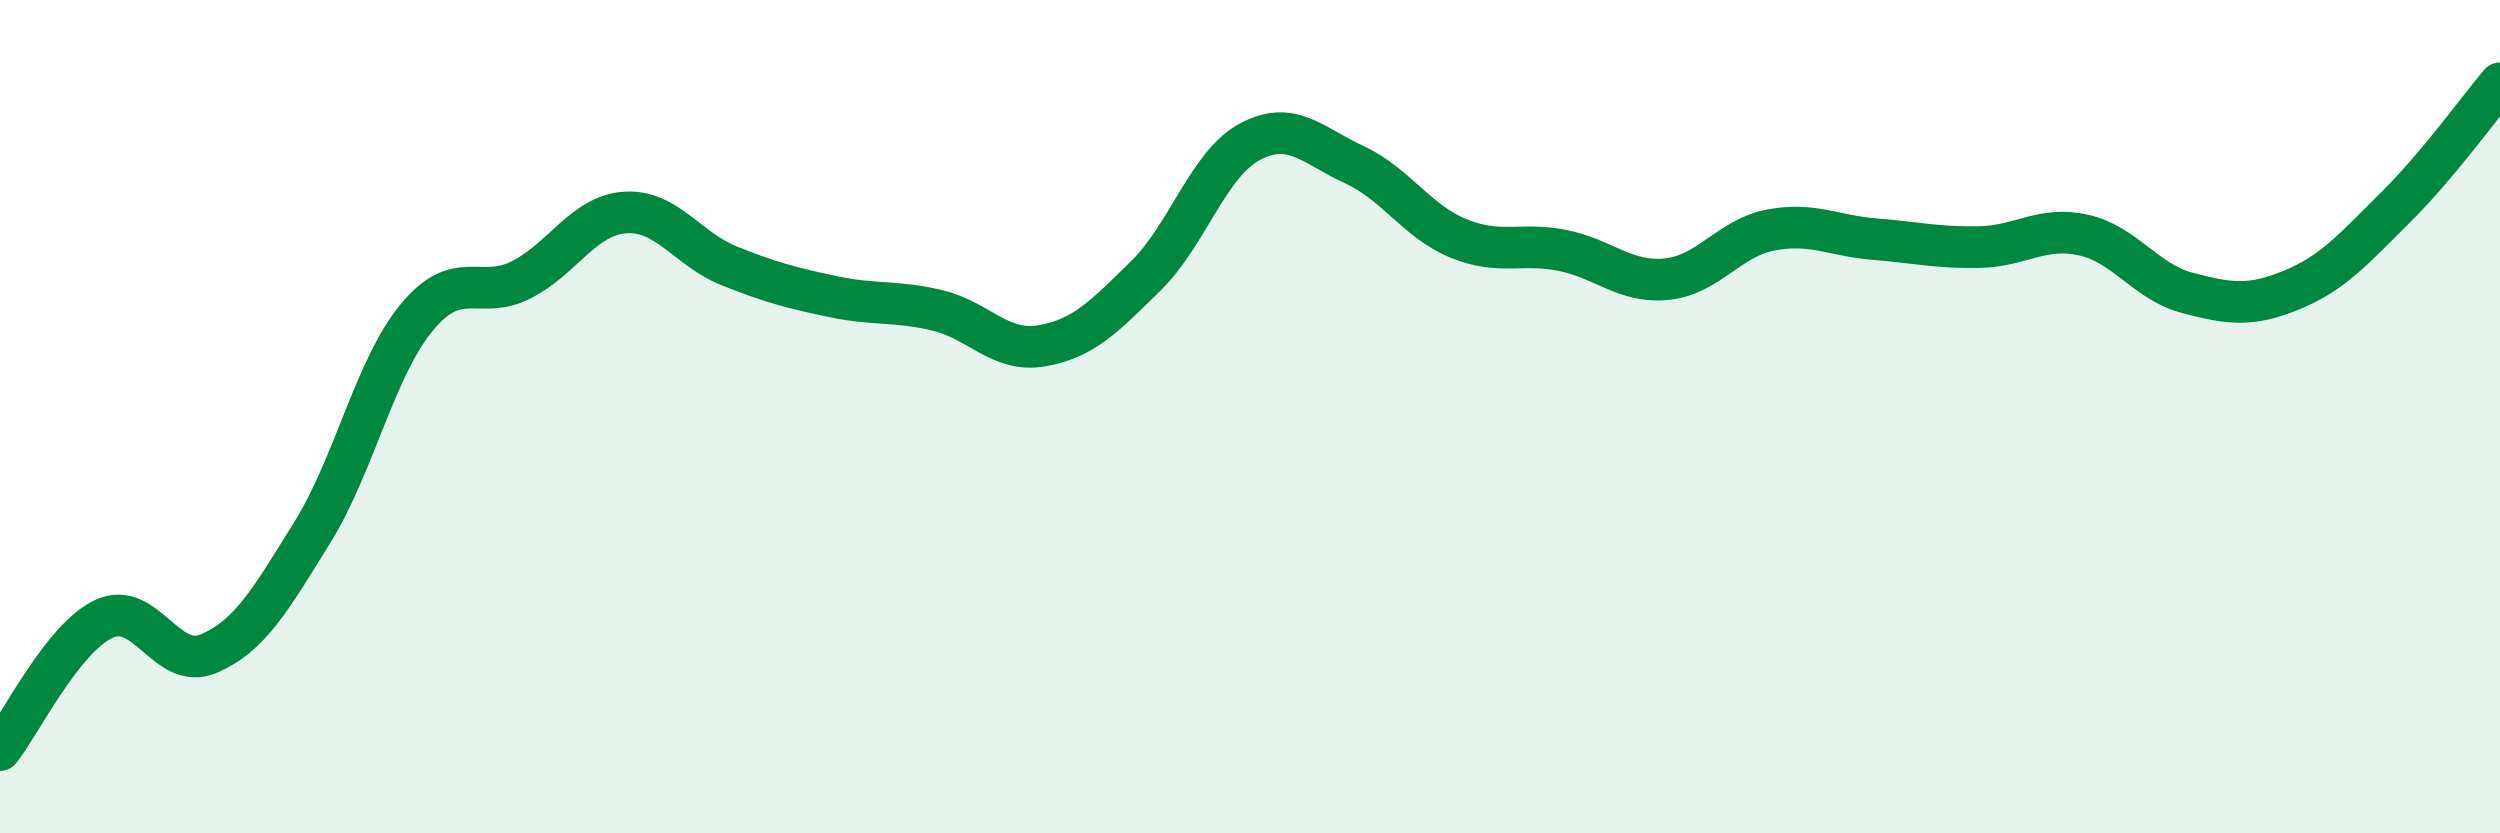 
    <svg width="60" height="20" viewBox="0 0 60 20" xmlns="http://www.w3.org/2000/svg">
      <path
        d="M 0,18 C 0.5,17.37 1.5,15.31 2.5,14.85 C 3.5,14.39 4,16.11 5,15.69 C 6,15.27 6.5,14.38 7.5,12.77 C 8.5,11.16 9,8.83 10,7.62 C 11,6.41 11.5,7.22 12.5,6.72 C 13.5,6.22 14,5.17 15,5.1 C 16,5.03 16.5,5.98 17.5,6.38 C 18.5,6.78 19,6.91 20,7.12 C 21,7.33 21.5,7.21 22.5,7.45 C 23.5,7.69 24,8.47 25,8.3 C 26,8.13 26.5,7.6 27.5,6.62 C 28.5,5.64 29,3.93 30,3.4 C 31,2.87 31.5,3.49 32.5,3.95 C 33.5,4.41 34,5.31 35,5.72 C 36,6.13 36.5,5.81 37.5,6.01 C 38.5,6.21 39,6.8 40,6.7 C 41,6.6 41.5,5.71 42.5,5.52 C 43.5,5.33 44,5.66 45,5.74 C 46,5.82 46.5,5.95 47.5,5.93 C 48.5,5.91 49,5.42 50,5.64 C 51,5.86 51.5,6.77 52.5,7.03 C 53.5,7.29 54,7.37 55,6.96 C 56,6.55 56.5,5.96 57.5,4.97 C 58.5,3.98 59.5,2.59 60,2L60 20L0 20Z"
        fill="#008740"
        opacity="0.1"
        stroke-linecap="round"
        stroke-linejoin="round"
      />
      <path
        d="M 0,18 C 0.5,17.37 1.5,15.31 2.5,14.85 C 3.5,14.39 4,16.11 5,15.69 C 6,15.27 6.5,14.38 7.5,12.77 C 8.5,11.16 9,8.83 10,7.62 C 11,6.41 11.5,7.22 12.5,6.72 C 13.5,6.22 14,5.17 15,5.1 C 16,5.03 16.5,5.98 17.5,6.38 C 18.5,6.78 19,6.91 20,7.12 C 21,7.33 21.5,7.21 22.5,7.45 C 23.5,7.69 24,8.47 25,8.3 C 26,8.13 26.5,7.6 27.5,6.62 C 28.5,5.64 29,3.93 30,3.4 C 31,2.87 31.5,3.49 32.5,3.95 C 33.5,4.41 34,5.31 35,5.72 C 36,6.13 36.5,5.81 37.5,6.01 C 38.5,6.21 39,6.8 40,6.7 C 41,6.6 41.5,5.71 42.5,5.52 C 43.5,5.33 44,5.66 45,5.74 C 46,5.82 46.5,5.95 47.5,5.93 C 48.5,5.91 49,5.42 50,5.64 C 51,5.86 51.5,6.77 52.5,7.03 C 53.5,7.29 54,7.37 55,6.96 C 56,6.55 56.5,5.96 57.5,4.97 C 58.5,3.98 59.5,2.59 60,2"
        stroke="#008740"
        stroke-width="1"
        fill="none"
        stroke-linecap="round"
        stroke-linejoin="round"
      />
    </svg>
  